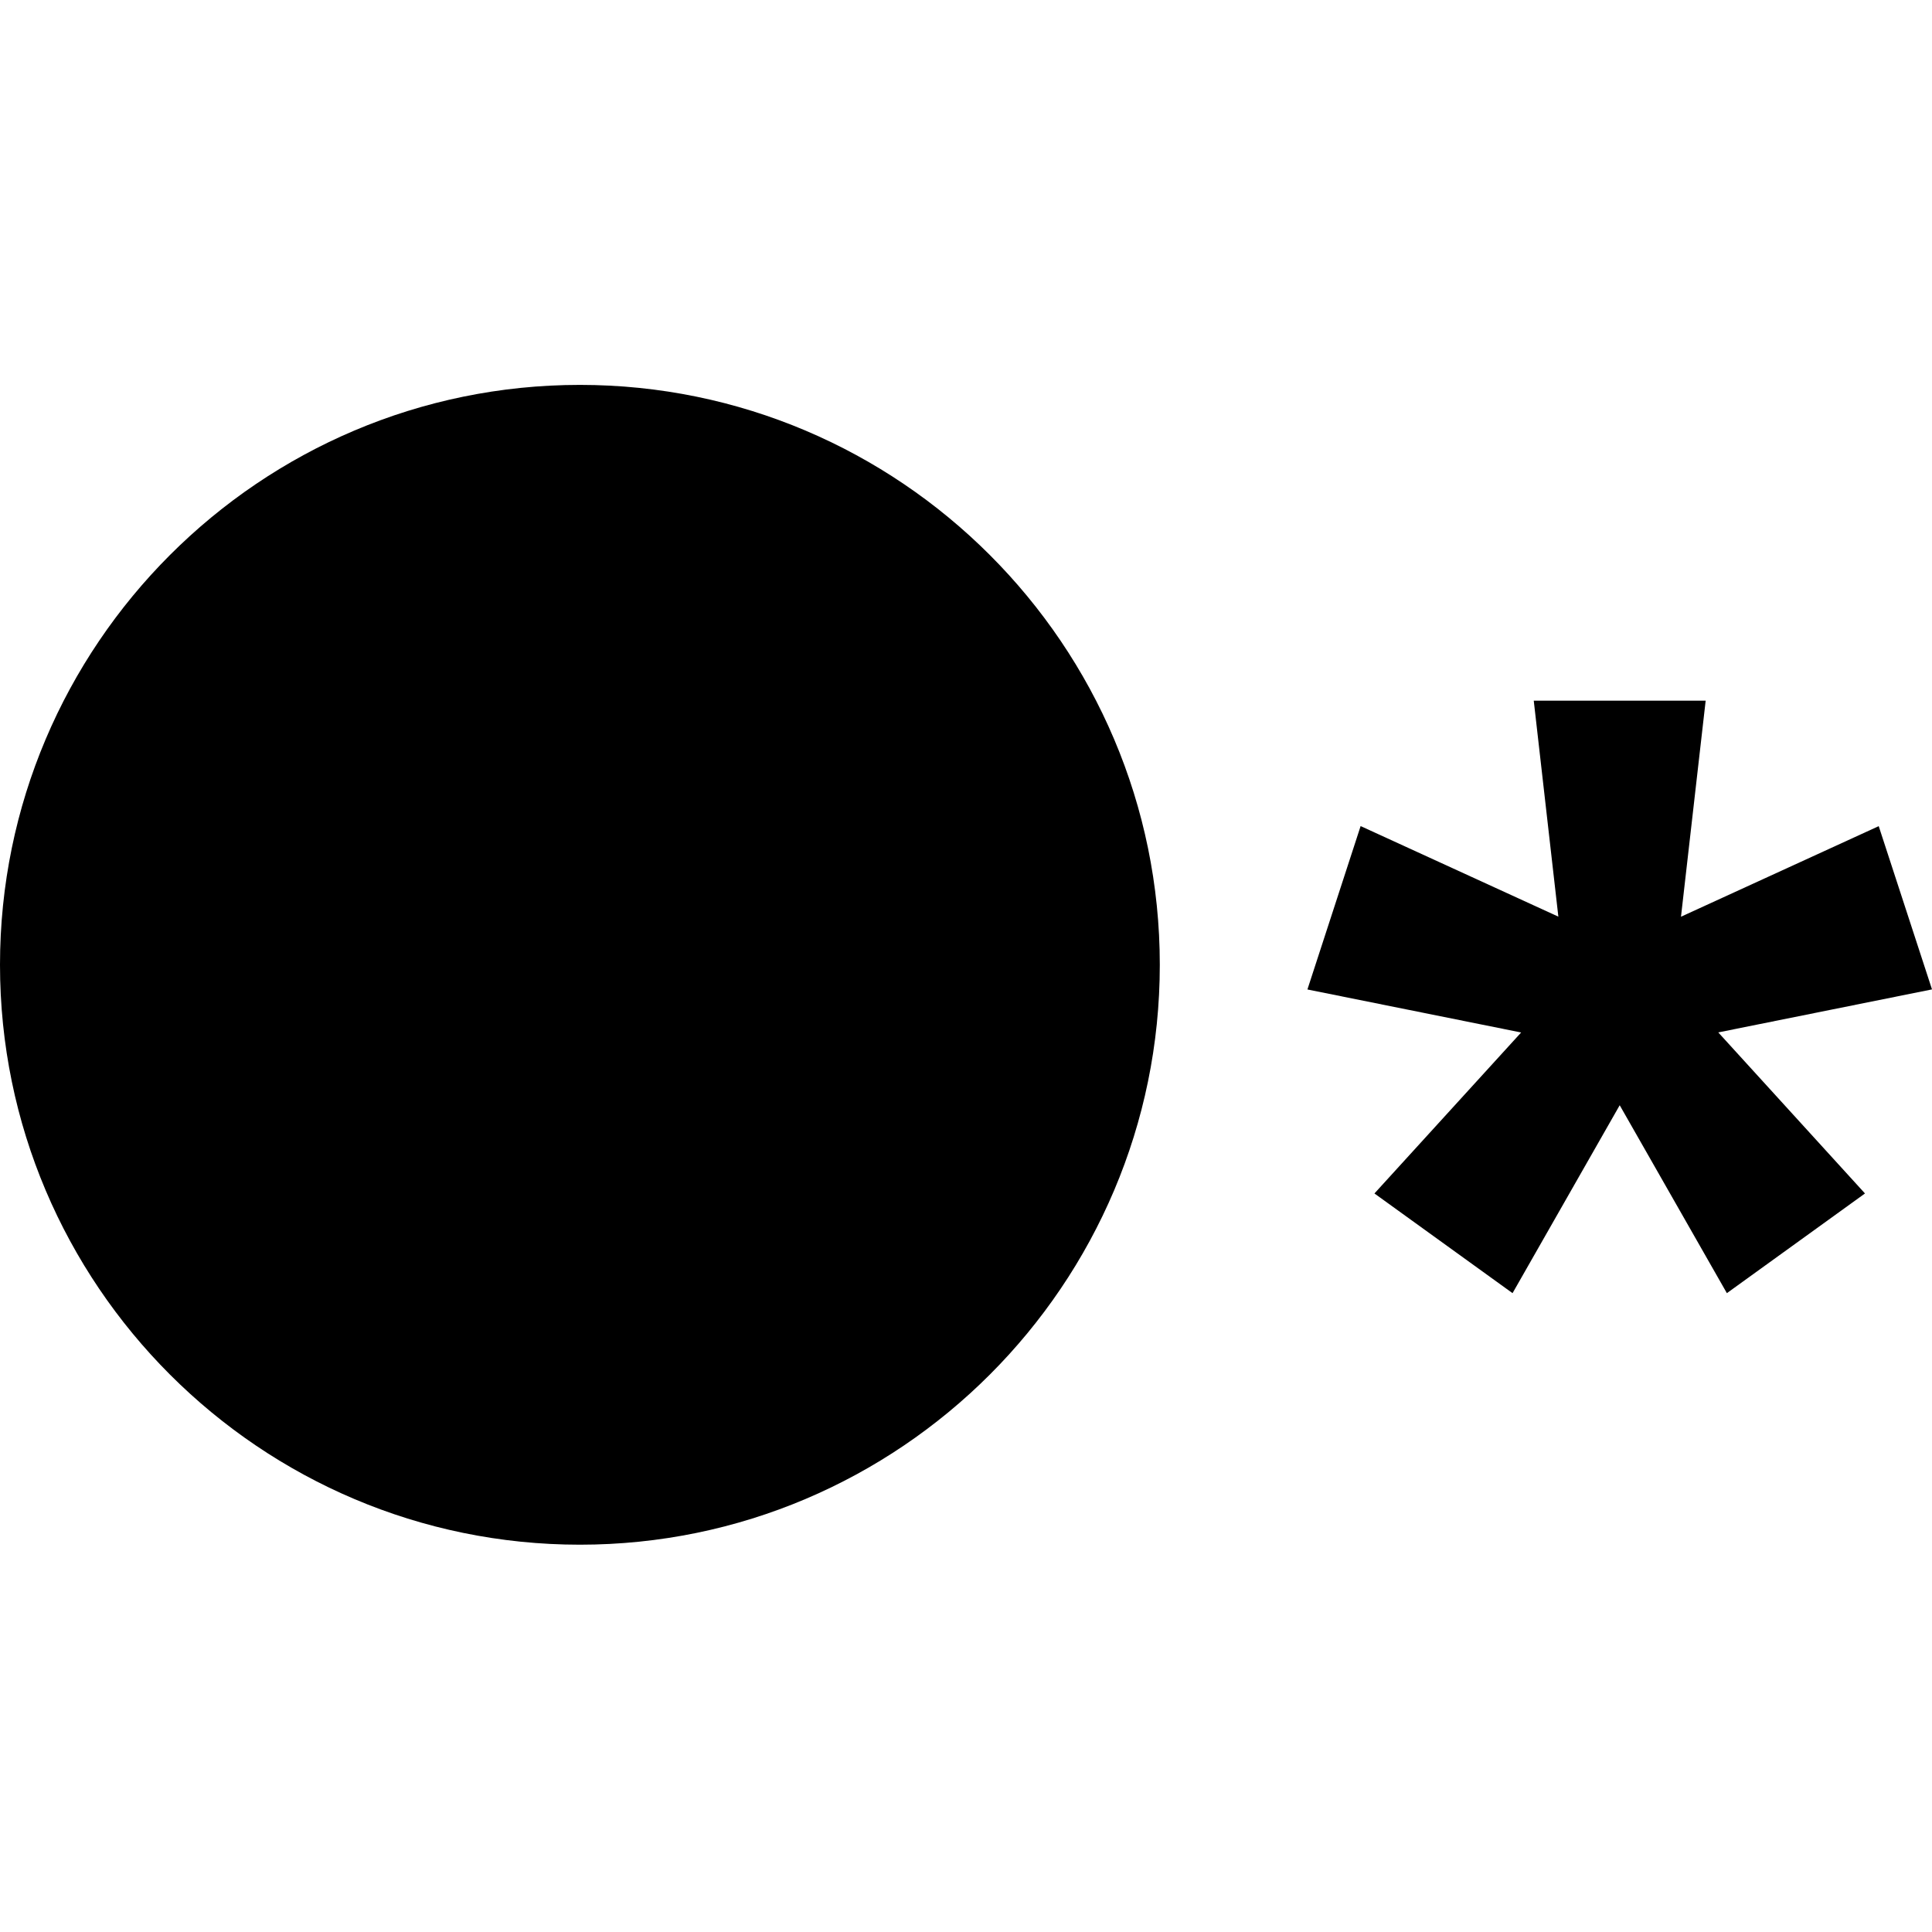 <svg xmlns="http://www.w3.org/2000/svg" fill="none" viewBox="0 0 256 256">
    <path d="M0 127.84c0 42.37 34.47 76.84 76.84 76.84 42.37 0 76.84-34.47 76.84-76.84 0-42.37-34.47-76.84-76.84-76.84C34.47 51 0 85.47 0 127.84Zm226-35h-22.77l3.26 28.62-26.2-12-7.05 21.65 28.32 5.7-19.44 21.33 18.3 13.21 14.2-24.9 14.2 24.9 18.3-13.21-19.44-21.34 28.32-5.7-7.06-21.63-26.2 12 3.27-28.63Z" />
    <style>
        path { fill: #000; }
        @media (prefers-color-scheme: dark) {
            path { fill: #FFF; }
        }
    </style>
</svg>
